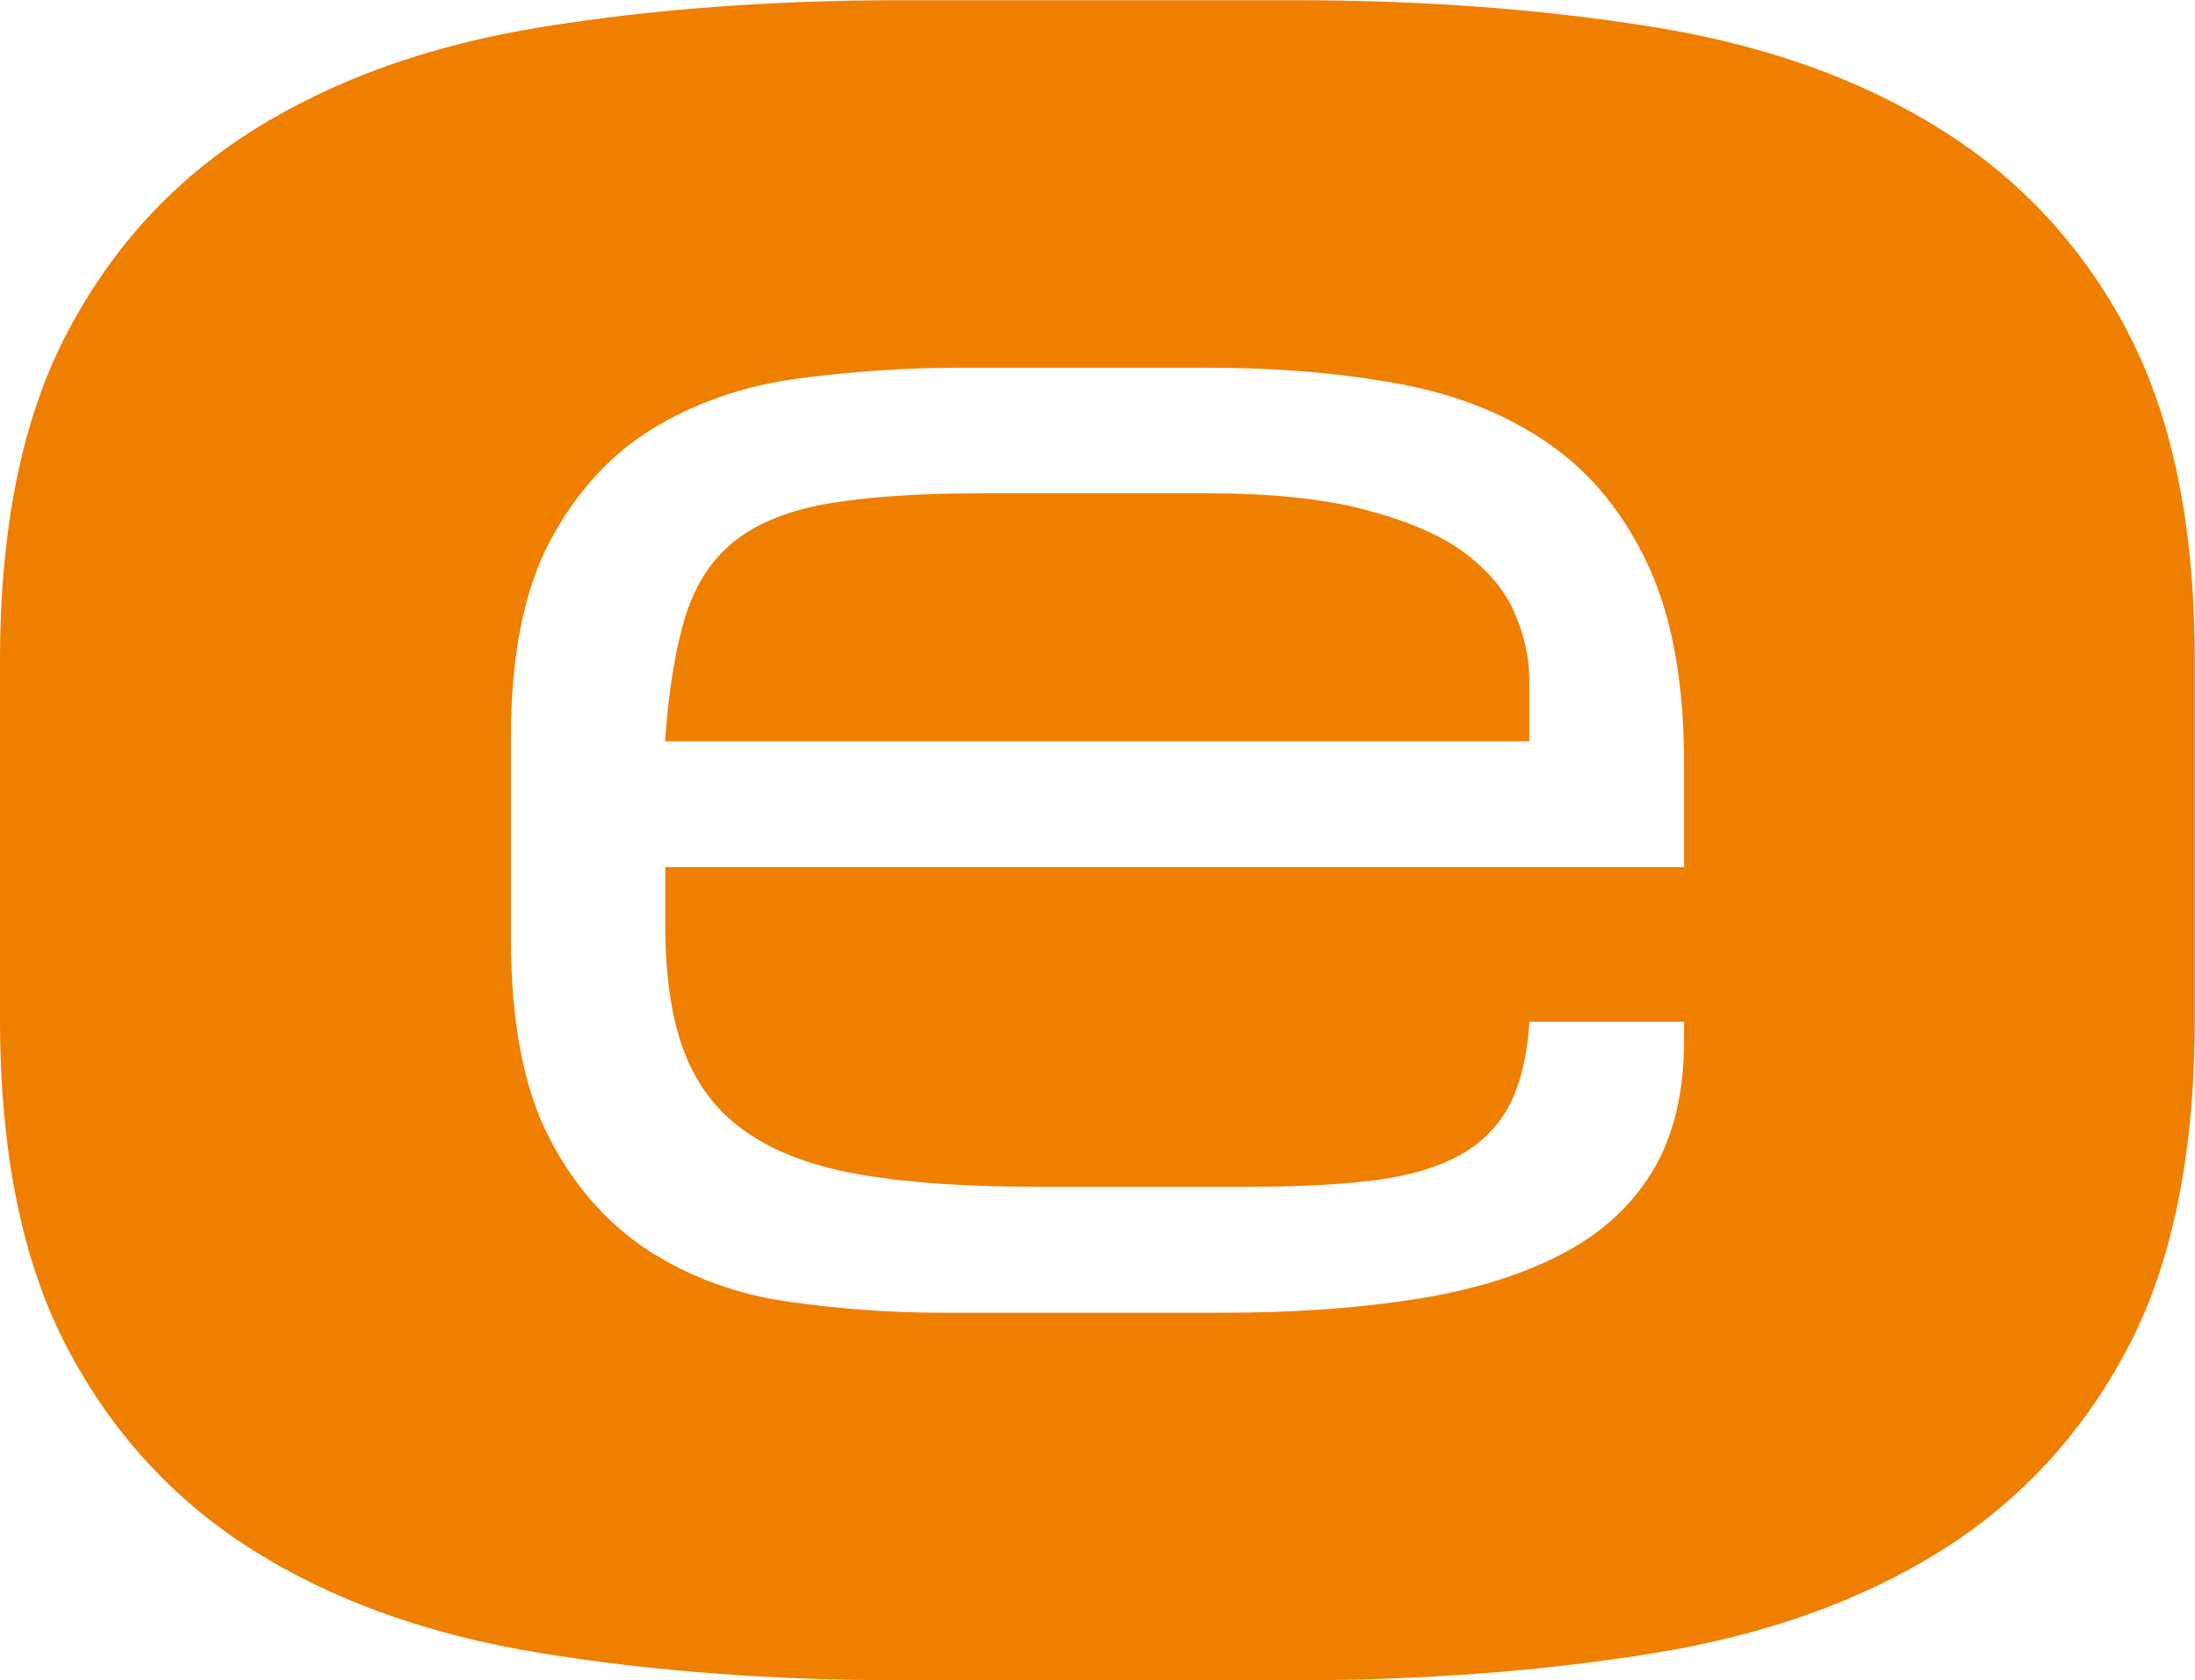 <svg xmlns="http://www.w3.org/2000/svg" version="1.1" xmlns:xlink="http://www.w3.org/1999/xlink" xmlns:svgjs="http://svgjs.dev/svgjs" width="104.49" height="80"><svg id="SvgjsSvg1010" xmlns="http://www.w3.org/2000/svg" width="104.49" height="80" viewBox="0 0 104.49 80"><g id="SvgjsG1009"><g><path d="M69.65,26.27c-1.14-.82-2.71-1.49-4.71-2.01-1.99-.52-4.48-.77-7.44-.77h-10.78c-2.91,0-5.3,.16-7.19,.47-1.88,.31-3.38,.9-4.49,1.75-1.11,.86-1.91,2.05-2.4,3.6-.48,1.54-.81,3.53-.98,5.99h41.14v-2.91c0-1.08-.24-2.17-.72-3.25-.48-1.09-1.3-2.04-2.44-2.87Z" style="fill:#ee7f00;"></path><path d="M101.3,15.82c-2.13-4.05-5.1-7.28-8.9-9.65-3.8-2.39-8.34-4.01-13.61-4.87-5.28-.86-11.01-1.29-17.19-1.29h-18.7c-6.19,0-11.92,.43-17.19,1.29-5.28,.86-9.81,2.49-13.61,4.87-3.8,2.37-6.76,5.6-8.89,9.65C1.07,19.88,0,25.09,0,31.48v17.03c0,6.39,1.07,11.62,3.2,15.67,2.13,4.06,5.09,7.28,8.89,9.67,3.8,2.38,8.34,4,13.61,4.86,5.27,.86,11,1.3,17.19,1.3h18.7c6.18,0,11.91-.44,17.19-1.3,5.27-.86,9.8-2.48,13.61-4.86,3.8-2.39,6.77-5.61,8.9-9.67,2.13-4.05,3.19-9.28,3.19-15.67V31.48c0-6.39-1.06-11.6-3.19-15.66Zm-21.12,25.47H31.67v2.74c0,2.51,.31,4.56,.94,6.16,.63,1.6,1.64,2.87,3.04,3.8,1.4,.94,3.22,1.6,5.47,1.97,2.25,.37,4.97,.55,8.17,.55h10.09c2.28,0,4.25-.09,5.9-.29,1.65-.2,3.02-.58,4.11-1.16,1.08-.57,1.89-1.37,2.44-2.39,.54-1.03,.87-2.37,.98-4.02h7.36v.86c0,2.51-.5,4.59-1.49,6.24-1,1.66-2.45,2.99-4.36,3.98-1.91,.99-4.22,1.71-6.93,2.13-2.71,.43-5.77,.65-9.2,.65h-13.34c-2.39,0-4.82-.17-7.27-.52-2.45-.34-4.66-1.14-6.63-2.39-1.97-1.26-3.57-3.05-4.79-5.39-1.22-2.33-1.84-5.53-1.84-9.58v-9.49c0-3.94,.63-7.07,1.88-9.41,1.25-2.33,2.89-4.12,4.92-5.35,2.02-1.22,4.3-2.01,6.84-2.35,2.54-.34,5.12-.52,7.74-.52h11.8c3.31,0,6.35,.26,9.11,.77,2.77,.51,5.15,1.47,7.15,2.87,2,1.39,3.56,3.32,4.7,5.77,1.14,2.46,1.71,5.62,1.71,9.49v4.88Z" style="fill:#ee7f00;"></path></g></g></svg><style>@media (prefers-color-scheme: light) { :root { filter: none; } }
@media (prefers-color-scheme: dark) { :root { filter: none; } }
</style></svg>